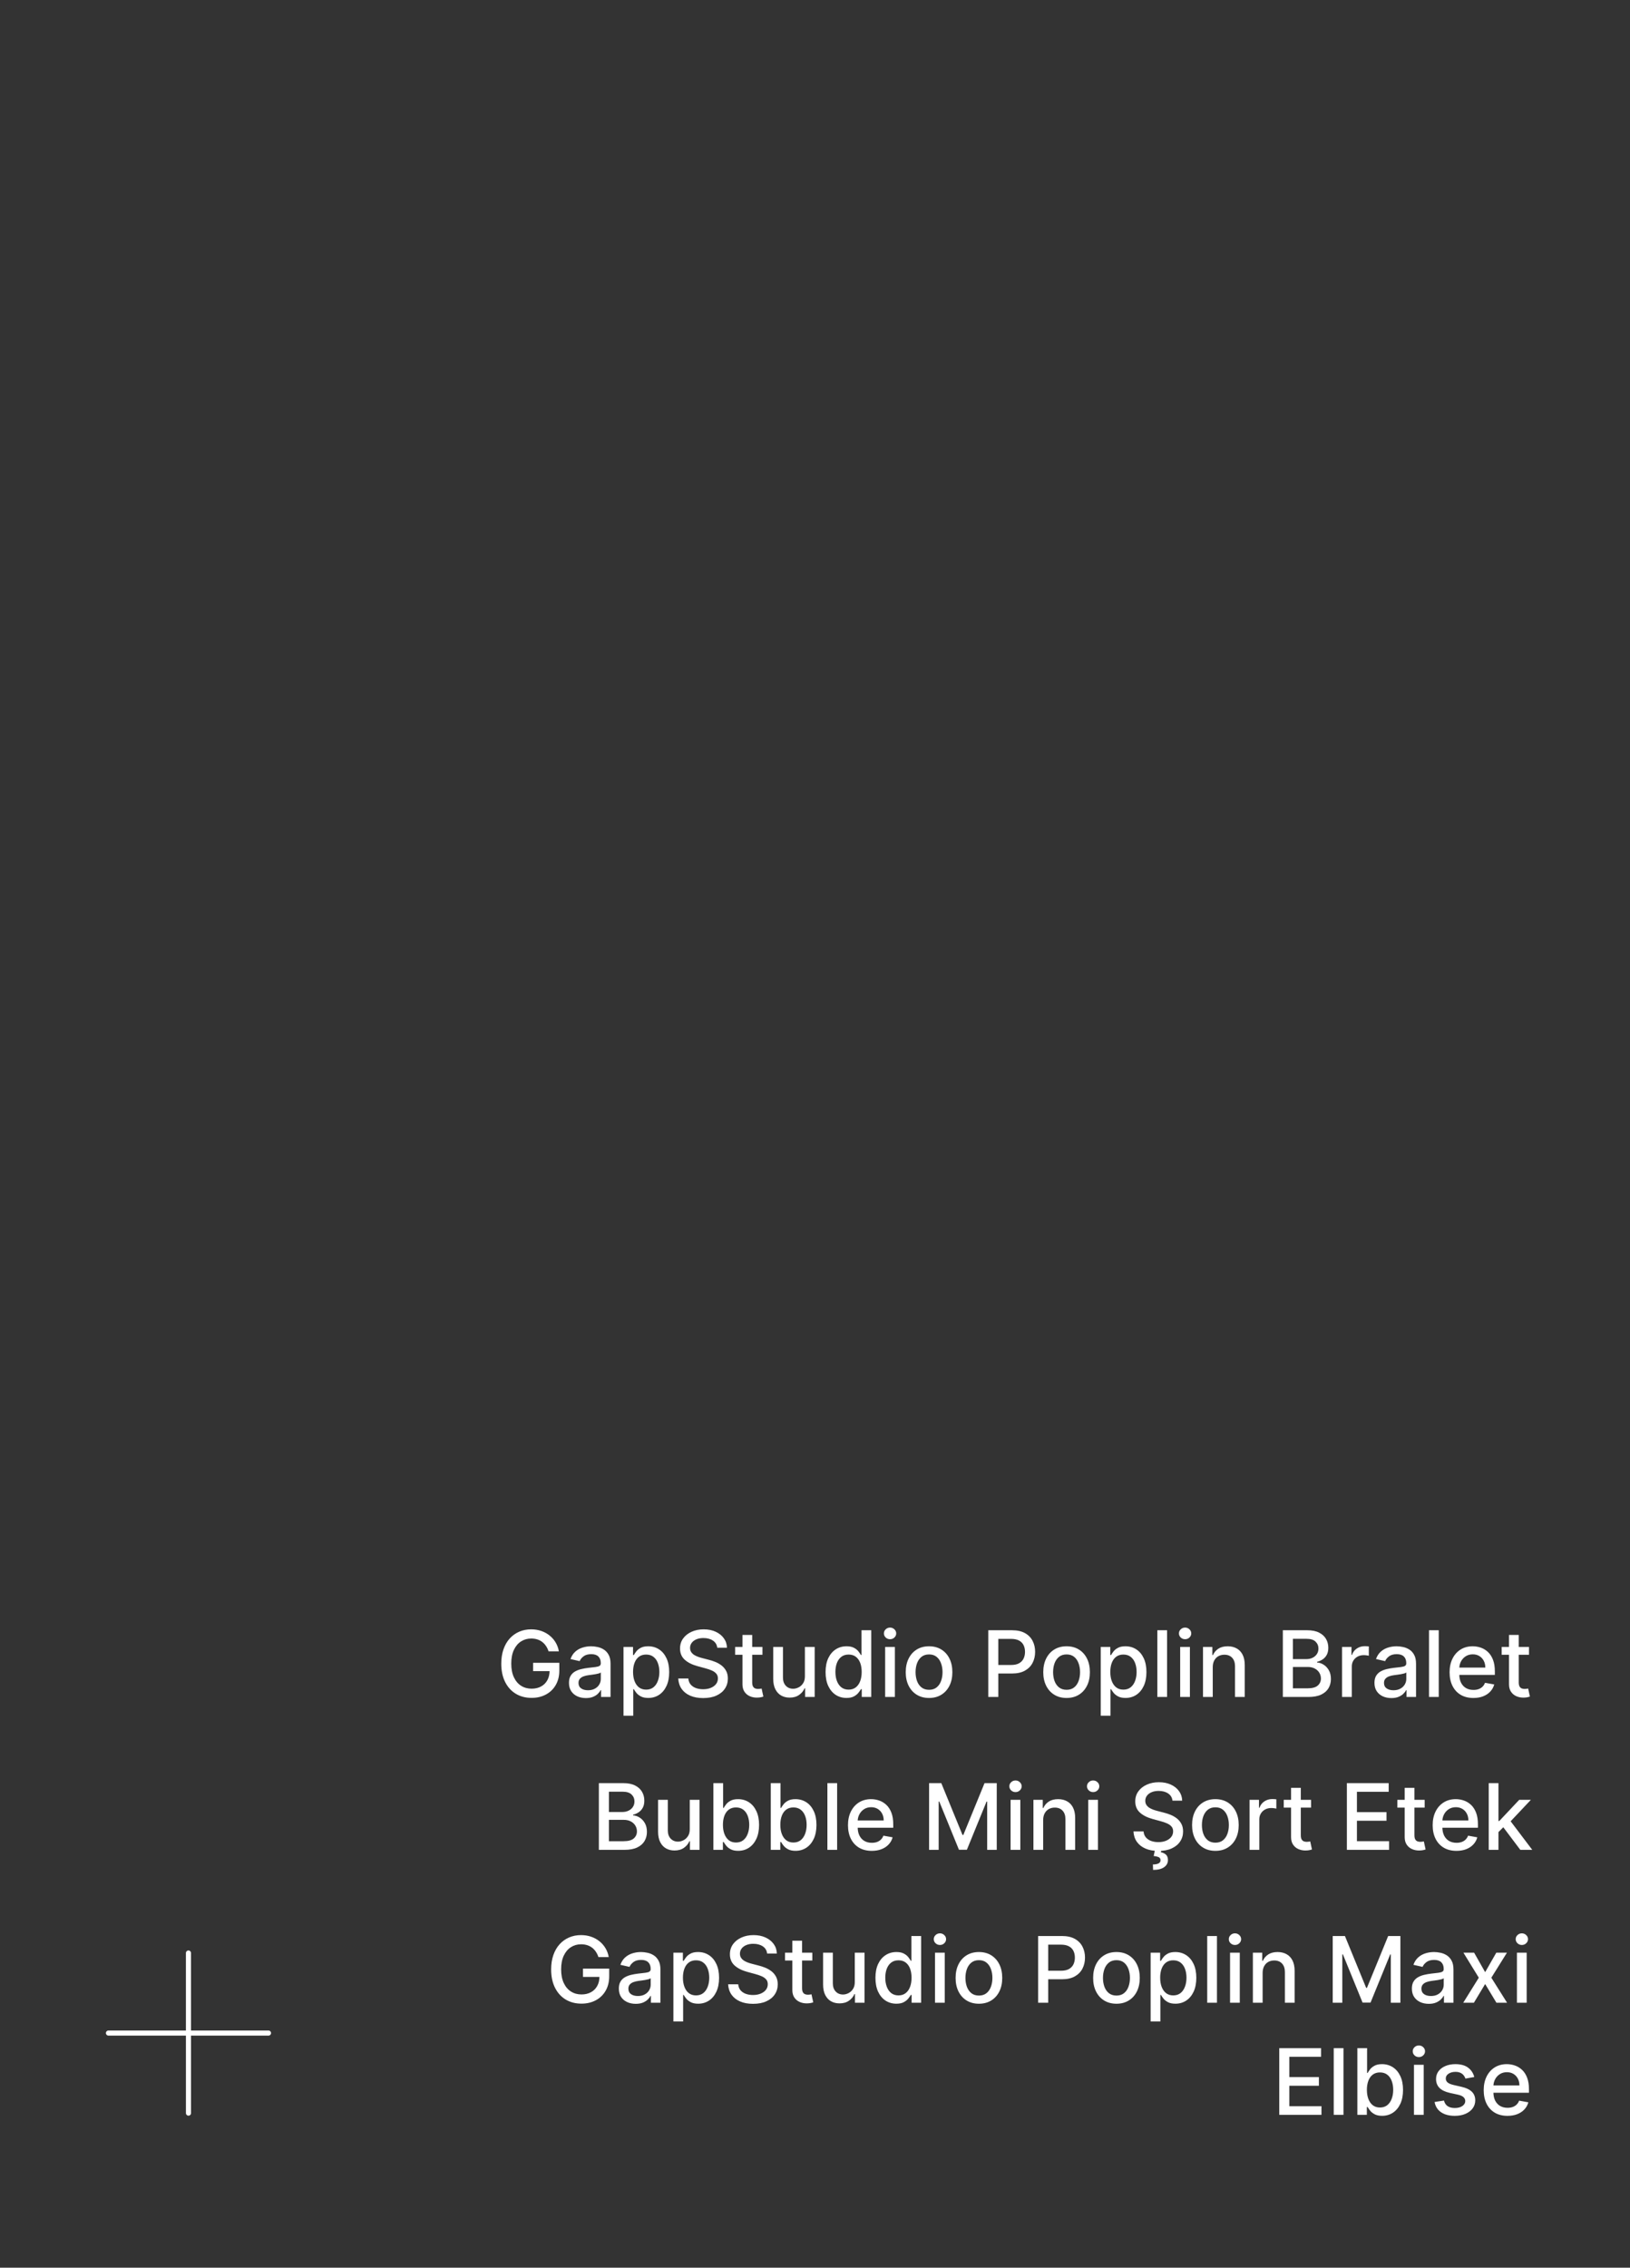 <svg width="320" height="445" viewBox="0 0 320 445" fill="none" xmlns="http://www.w3.org/2000/svg">
<rect x="0" y="0" width="320" height="445" fill="#333333" stroke="none"/>
<path d="M117.481 384.045C117.358 383.657 117.191 383.31 116.983 383.003C116.778 382.692 116.533 382.428 116.248 382.21C115.962 381.989 115.636 381.82 115.27 381.705C114.907 381.59 114.509 381.533 114.074 381.533C113.337 381.533 112.672 381.722 112.08 382.102C111.488 382.481 111.019 383.037 110.674 383.77C110.333 384.499 110.162 385.391 110.162 386.448C110.162 387.509 110.335 388.406 110.68 389.139C111.025 389.872 111.498 390.428 112.099 390.808C112.7 391.187 113.384 391.376 114.151 391.376C114.863 391.376 115.483 391.232 116.011 390.942C116.544 390.652 116.955 390.243 117.245 389.714C117.539 389.182 117.686 388.555 117.686 387.835L118.197 387.931H114.451V386.301H119.597V387.79C119.597 388.89 119.363 389.844 118.894 390.654C118.429 391.46 117.786 392.082 116.963 392.521C116.145 392.96 115.208 393.179 114.151 393.179C112.966 393.179 111.926 392.906 111.032 392.361C110.141 391.815 109.446 391.042 108.948 390.04C108.449 389.035 108.2 387.842 108.2 386.461C108.2 385.417 108.345 384.479 108.635 383.648C108.924 382.817 109.331 382.112 109.855 381.533C110.384 380.949 111.004 380.504 111.716 380.197C112.431 379.886 113.213 379.73 114.061 379.73C114.769 379.73 115.427 379.835 116.037 380.043C116.65 380.252 117.196 380.548 117.673 380.932C118.154 381.315 118.553 381.771 118.868 382.3C119.184 382.824 119.397 383.406 119.507 384.045H117.481ZM124.808 393.217C124.186 393.217 123.623 393.102 123.121 392.872C122.618 392.638 122.219 392.299 121.925 391.856C121.635 391.413 121.491 390.869 121.491 390.226C121.491 389.672 121.597 389.216 121.81 388.858C122.023 388.5 122.311 388.217 122.673 388.008C123.035 387.799 123.44 387.641 123.888 387.535C124.335 387.428 124.791 387.347 125.256 387.292C125.844 387.224 126.321 387.168 126.687 387.126C127.054 387.079 127.32 387.004 127.486 386.902C127.653 386.8 127.736 386.634 127.736 386.403V386.359C127.736 385.8 127.578 385.368 127.263 385.061C126.952 384.754 126.487 384.601 125.869 384.601C125.226 384.601 124.719 384.744 124.348 385.029C123.981 385.31 123.728 385.624 123.587 385.969L121.791 385.56C122.004 384.963 122.315 384.482 122.724 384.115C123.138 383.744 123.613 383.476 124.15 383.31C124.687 383.139 125.251 383.054 125.844 383.054C126.236 383.054 126.651 383.101 127.09 383.195C127.533 383.284 127.947 383.45 128.33 383.693C128.718 383.936 129.035 384.283 129.282 384.735C129.53 385.183 129.653 385.764 129.653 386.48V393H127.787V391.658H127.71C127.586 391.905 127.401 392.148 127.154 392.386C126.907 392.625 126.589 392.823 126.202 392.981C125.814 393.138 125.349 393.217 124.808 393.217ZM125.224 391.683C125.752 391.683 126.204 391.579 126.579 391.37C126.958 391.161 127.246 390.888 127.442 390.552C127.642 390.211 127.742 389.847 127.742 389.459V388.193C127.674 388.261 127.542 388.325 127.346 388.385C127.154 388.44 126.934 388.489 126.687 388.532C126.44 388.57 126.199 388.607 125.965 388.641C125.731 388.67 125.535 388.696 125.377 388.717C125.006 388.764 124.667 388.843 124.361 388.954C124.058 389.065 123.815 389.224 123.632 389.433C123.453 389.638 123.363 389.911 123.363 390.251C123.363 390.724 123.538 391.082 123.888 391.325C124.237 391.564 124.682 391.683 125.224 391.683ZM132.199 396.682V383.182H134.065V384.773H134.225C134.336 384.569 134.496 384.332 134.705 384.064C134.913 383.795 135.203 383.561 135.574 383.361C135.945 383.156 136.435 383.054 137.044 383.054C137.837 383.054 138.544 383.254 139.166 383.655C139.788 384.055 140.276 384.633 140.63 385.387C140.988 386.141 141.167 387.049 141.167 388.11C141.167 389.171 140.99 390.081 140.636 390.839C140.283 391.594 139.797 392.175 139.179 392.585C138.561 392.989 137.856 393.192 137.063 393.192C136.467 393.192 135.979 393.092 135.599 392.891C135.224 392.691 134.93 392.457 134.717 392.188C134.504 391.92 134.34 391.681 134.225 391.472H134.11V396.682H132.199ZM134.072 388.091C134.072 388.781 134.172 389.386 134.372 389.906C134.572 390.426 134.862 390.833 135.241 391.127C135.621 391.417 136.085 391.562 136.635 391.562C137.206 391.562 137.683 391.411 138.067 391.108C138.45 390.801 138.74 390.386 138.936 389.862C139.136 389.337 139.237 388.747 139.237 388.091C139.237 387.443 139.138 386.862 138.942 386.346C138.751 385.83 138.461 385.423 138.073 385.125C137.69 384.827 137.21 384.678 136.635 384.678C136.081 384.678 135.612 384.82 135.229 385.106C134.849 385.391 134.562 385.79 134.366 386.301C134.17 386.812 134.072 387.409 134.072 388.091ZM150.602 383.348C150.533 382.743 150.252 382.274 149.758 381.942C149.263 381.605 148.641 381.437 147.891 381.437C147.354 381.437 146.89 381.522 146.498 381.692C146.106 381.859 145.801 382.089 145.584 382.383C145.371 382.673 145.264 383.003 145.264 383.374C145.264 383.685 145.337 383.953 145.482 384.179C145.631 384.405 145.825 384.594 146.063 384.748C146.306 384.897 146.566 385.023 146.843 385.125C147.12 385.223 147.386 385.304 147.642 385.368L148.92 385.7C149.338 385.803 149.766 385.941 150.205 386.116C150.644 386.29 151.051 386.521 151.426 386.806C151.801 387.092 152.104 387.445 152.334 387.867C152.568 388.289 152.685 388.794 152.685 389.382C152.685 390.124 152.494 390.782 152.11 391.357C151.731 391.933 151.179 392.386 150.455 392.719C149.734 393.051 148.863 393.217 147.84 393.217C146.86 393.217 146.012 393.062 145.296 392.751C144.58 392.44 144.02 391.999 143.615 391.428C143.21 390.852 142.987 390.17 142.944 389.382H144.925C144.964 389.855 145.117 390.249 145.386 390.565C145.658 390.876 146.006 391.108 146.428 391.261C146.854 391.411 147.32 391.485 147.827 391.485C148.386 391.485 148.882 391.398 149.317 391.223C149.756 391.044 150.101 390.797 150.352 390.482C150.604 390.162 150.729 389.789 150.729 389.363C150.729 388.975 150.619 388.658 150.397 388.411C150.18 388.163 149.884 387.959 149.509 387.797C149.138 387.635 148.718 387.492 148.249 387.369L146.702 386.947C145.654 386.661 144.823 386.241 144.21 385.688C143.6 385.134 143.295 384.401 143.295 383.489C143.295 382.734 143.5 382.076 143.909 381.513C144.318 380.951 144.872 380.514 145.571 380.203C146.27 379.888 147.058 379.73 147.936 379.73C148.822 379.73 149.604 379.886 150.282 380.197C150.964 380.508 151.501 380.936 151.893 381.482C152.285 382.023 152.489 382.645 152.506 383.348H150.602ZM159.475 383.182V384.716H154.112V383.182H159.475ZM155.551 380.83H157.462V390.117C157.462 390.488 157.517 390.767 157.628 390.955C157.739 391.138 157.882 391.263 158.056 391.332C158.235 391.396 158.429 391.428 158.638 391.428C158.791 391.428 158.926 391.417 159.041 391.396C159.156 391.374 159.245 391.357 159.309 391.344L159.654 392.923C159.544 392.966 159.386 393.009 159.181 393.051C158.977 393.098 158.721 393.124 158.414 393.128C157.911 393.136 157.443 393.047 157.008 392.859C156.573 392.672 156.222 392.382 155.953 391.99C155.685 391.598 155.551 391.106 155.551 390.513V380.83ZM167.809 388.928V383.182H169.727V393H167.847V391.3H167.745C167.519 391.824 167.157 392.261 166.658 392.61C166.164 392.955 165.548 393.128 164.811 393.128C164.18 393.128 163.622 392.989 163.136 392.712C162.655 392.431 162.276 392.016 161.999 391.466C161.726 390.916 161.589 390.237 161.589 389.427V383.182H163.501V389.197C163.501 389.866 163.686 390.398 164.057 390.795C164.428 391.191 164.909 391.389 165.501 391.389C165.859 391.389 166.215 391.3 166.569 391.121C166.927 390.942 167.223 390.671 167.457 390.309C167.696 389.947 167.813 389.487 167.809 388.928ZM175.97 393.192C175.177 393.192 174.47 392.989 173.848 392.585C173.23 392.175 172.744 391.594 172.39 390.839C172.041 390.081 171.866 389.171 171.866 388.11C171.866 387.049 172.043 386.141 172.397 385.387C172.755 384.633 173.245 384.055 173.867 383.655C174.489 383.254 175.194 383.054 175.983 383.054C176.592 383.054 177.082 383.156 177.453 383.361C177.828 383.561 178.118 383.795 178.322 384.064C178.531 384.332 178.693 384.569 178.808 384.773H178.923V379.909H180.834V393H178.968V391.472H178.808C178.693 391.681 178.527 391.92 178.309 392.188C178.096 392.457 177.802 392.691 177.427 392.891C177.052 393.092 176.567 393.192 175.97 393.192ZM176.392 391.562C176.942 391.562 177.406 391.417 177.785 391.127C178.169 390.833 178.459 390.426 178.655 389.906C178.855 389.386 178.955 388.781 178.955 388.091C178.955 387.409 178.857 386.812 178.661 386.301C178.465 385.79 178.177 385.391 177.798 385.106C177.419 384.82 176.95 384.678 176.392 384.678C175.817 384.678 175.337 384.827 174.954 385.125C174.57 385.423 174.28 385.83 174.084 386.346C173.893 386.862 173.797 387.443 173.797 388.091C173.797 388.747 173.895 389.337 174.091 389.862C174.287 390.386 174.577 390.801 174.96 391.108C175.348 391.411 175.825 391.562 176.392 391.562ZM183.562 393V383.182H185.473V393H183.562ZM184.527 381.667C184.195 381.667 183.909 381.556 183.671 381.335C183.436 381.109 183.319 380.84 183.319 380.529C183.319 380.214 183.436 379.945 183.671 379.724C183.909 379.498 184.195 379.385 184.527 379.385C184.86 379.385 185.143 379.498 185.377 379.724C185.616 379.945 185.735 380.214 185.735 380.529C185.735 380.84 185.616 381.109 185.377 381.335C185.143 381.556 184.86 381.667 184.527 381.667ZM192.18 393.198C191.26 393.198 190.456 392.987 189.77 392.565C189.084 392.143 188.552 391.553 188.172 390.795C187.793 390.036 187.604 389.15 187.604 388.136C187.604 387.117 187.793 386.227 188.172 385.464C188.552 384.701 189.084 384.109 189.77 383.687C190.456 383.265 191.26 383.054 192.18 383.054C193.101 383.054 193.904 383.265 194.59 383.687C195.276 384.109 195.809 384.701 196.188 385.464C196.567 386.227 196.757 387.117 196.757 388.136C196.757 389.15 196.567 390.036 196.188 390.795C195.809 391.553 195.276 392.143 194.59 392.565C193.904 392.987 193.101 393.198 192.18 393.198ZM192.187 391.594C192.783 391.594 193.278 391.436 193.67 391.121C194.062 390.805 194.351 390.386 194.539 389.862C194.731 389.337 194.827 388.76 194.827 388.129C194.827 387.503 194.731 386.928 194.539 386.403C194.351 385.875 194.062 385.451 193.67 385.131C193.278 384.812 192.783 384.652 192.187 384.652C191.586 384.652 191.087 384.812 190.691 385.131C190.299 385.451 190.007 385.875 189.815 386.403C189.628 386.928 189.534 387.503 189.534 388.129C189.534 388.76 189.628 389.337 189.815 389.862C190.007 390.386 190.299 390.805 190.691 391.121C191.087 391.436 191.586 391.594 192.187 391.594ZM203.807 393V379.909H208.474C209.492 379.909 210.336 380.094 211.005 380.465C211.674 380.836 212.175 381.343 212.507 381.987C212.839 382.626 213.006 383.346 213.006 384.147C213.006 384.952 212.837 385.677 212.501 386.32C212.168 386.96 211.665 387.467 210.992 387.842C210.323 388.212 209.481 388.398 208.467 388.398H205.258V386.723H208.288C208.932 386.723 209.454 386.612 209.854 386.391C210.255 386.165 210.549 385.858 210.736 385.47C210.924 385.082 211.018 384.641 211.018 384.147C211.018 383.653 210.924 383.214 210.736 382.83C210.549 382.447 210.253 382.146 209.848 381.929C209.447 381.712 208.919 381.603 208.263 381.603H205.782V393H203.807ZM219.18 393.198C218.26 393.198 217.456 392.987 216.77 392.565C216.084 392.143 215.552 391.553 215.172 390.795C214.793 390.036 214.604 389.15 214.604 388.136C214.604 387.117 214.793 386.227 215.172 385.464C215.552 384.701 216.084 384.109 216.77 383.687C217.456 383.265 218.26 383.054 219.18 383.054C220.101 383.054 220.904 383.265 221.59 383.687C222.276 384.109 222.809 384.701 223.188 385.464C223.567 386.227 223.757 387.117 223.757 388.136C223.757 389.15 223.567 390.036 223.188 390.795C222.809 391.553 222.276 392.143 221.59 392.565C220.904 392.987 220.101 393.198 219.18 393.198ZM219.187 391.594C219.783 391.594 220.278 391.436 220.67 391.121C221.062 390.805 221.351 390.386 221.539 389.862C221.731 389.337 221.827 388.76 221.827 388.129C221.827 387.503 221.731 386.928 221.539 386.403C221.351 385.875 221.062 385.451 220.67 385.131C220.278 384.812 219.783 384.652 219.187 384.652C218.586 384.652 218.087 384.812 217.691 385.131C217.299 385.451 217.007 385.875 216.815 386.403C216.628 386.928 216.534 387.503 216.534 388.129C216.534 388.76 216.628 389.337 216.815 389.862C217.007 390.386 217.299 390.805 217.691 391.121C218.087 391.436 218.586 391.594 219.187 391.594ZM225.89 396.682V383.182H227.757V384.773H227.917C228.027 384.569 228.187 384.332 228.396 384.064C228.605 383.795 228.895 383.561 229.265 383.361C229.636 383.156 230.126 383.054 230.735 383.054C231.528 383.054 232.235 383.254 232.858 383.655C233.48 384.055 233.968 384.633 234.321 385.387C234.679 386.141 234.858 387.049 234.858 388.11C234.858 389.171 234.681 390.081 234.328 390.839C233.974 391.594 233.488 392.175 232.87 392.585C232.252 392.989 231.547 393.192 230.755 393.192C230.158 393.192 229.67 393.092 229.291 392.891C228.916 392.691 228.622 392.457 228.409 392.188C228.196 391.92 228.032 391.681 227.917 391.472H227.801V396.682H225.89ZM227.763 388.091C227.763 388.781 227.863 389.386 228.064 389.906C228.264 390.426 228.554 390.833 228.933 391.127C229.312 391.417 229.777 391.562 230.326 391.562C230.897 391.562 231.375 391.411 231.758 391.108C232.142 390.801 232.431 390.386 232.627 389.862C232.828 389.337 232.928 388.747 232.928 388.091C232.928 387.443 232.83 386.862 232.634 386.346C232.442 385.83 232.152 385.423 231.765 385.125C231.381 384.827 230.902 384.678 230.326 384.678C229.772 384.678 229.304 384.82 228.92 385.106C228.541 385.391 228.253 385.79 228.057 386.301C227.861 386.812 227.763 387.409 227.763 388.091ZM238.911 379.909V393H237V379.909H238.911ZM241.482 393V383.182H243.393V393H241.482ZM242.447 381.667C242.115 381.667 241.829 381.556 241.591 381.335C241.356 381.109 241.239 380.84 241.239 380.529C241.239 380.214 241.356 379.945 241.591 379.724C241.829 379.498 242.115 379.385 242.447 379.385C242.78 379.385 243.063 379.498 243.297 379.724C243.536 379.945 243.655 380.214 243.655 380.529C243.655 380.84 243.536 381.109 243.297 381.335C243.063 381.556 242.78 381.667 242.447 381.667ZM247.876 387.17V393H245.964V383.182H247.799V384.78H247.92C248.146 384.26 248.5 383.842 248.982 383.527C249.467 383.212 250.079 383.054 250.816 383.054C251.485 383.054 252.071 383.195 252.574 383.476C253.077 383.753 253.467 384.166 253.744 384.716C254.021 385.266 254.159 385.945 254.159 386.755V393H252.248V386.985C252.248 386.273 252.063 385.717 251.692 385.317C251.321 384.912 250.812 384.71 250.164 384.71C249.721 384.71 249.327 384.805 248.982 384.997C248.641 385.189 248.37 385.47 248.17 385.841C247.974 386.207 247.876 386.651 247.876 387.17ZM261.639 379.909H264.036L268.204 390.085H268.357L272.525 379.909H274.922V393H273.043V383.527H272.921L269.061 392.981H267.501L263.64 383.521H263.519V393H261.639V379.909ZM280.498 393.217C279.875 393.217 279.313 393.102 278.81 392.872C278.307 392.638 277.909 392.299 277.615 391.856C277.325 391.413 277.18 390.869 277.18 390.226C277.18 389.672 277.287 389.216 277.5 388.858C277.713 388.5 278 388.217 278.363 388.008C278.725 387.799 279.13 387.641 279.577 387.535C280.025 387.428 280.48 387.347 280.945 387.292C281.533 387.224 282.01 387.168 282.377 387.126C282.743 387.079 283.01 387.004 283.176 386.902C283.342 386.8 283.425 386.634 283.425 386.403V386.359C283.425 385.8 283.267 385.368 282.952 385.061C282.641 384.754 282.176 384.601 281.559 384.601C280.915 384.601 280.408 384.744 280.037 385.029C279.671 385.31 279.417 385.624 279.277 385.969L277.48 385.56C277.694 384.963 278.005 384.482 278.414 384.115C278.827 383.744 279.302 383.476 279.839 383.31C280.376 383.139 280.941 383.054 281.533 383.054C281.925 383.054 282.341 383.101 282.779 383.195C283.223 383.284 283.636 383.45 284.02 383.693C284.407 383.936 284.725 384.283 284.972 384.735C285.219 385.183 285.343 385.764 285.343 386.48V393H283.476V391.658H283.4C283.276 391.905 283.091 392.148 282.843 392.386C282.596 392.625 282.279 392.823 281.891 392.981C281.503 393.138 281.039 393.217 280.498 393.217ZM280.913 391.683C281.441 391.683 281.893 391.579 282.268 391.37C282.647 391.161 282.935 390.888 283.131 390.552C283.331 390.211 283.431 389.847 283.431 389.459V388.193C283.363 388.261 283.231 388.325 283.035 388.385C282.843 388.44 282.624 388.489 282.377 388.532C282.13 388.57 281.889 388.607 281.654 388.641C281.42 388.67 281.224 388.696 281.066 388.717C280.696 388.764 280.357 388.843 280.05 388.954C279.748 389.065 279.505 389.224 279.321 389.433C279.142 389.638 279.053 389.911 279.053 390.251C279.053 390.724 279.228 391.082 279.577 391.325C279.926 391.564 280.372 391.683 280.913 391.683ZM289.397 383.182L291.564 387.004L293.75 383.182H295.84L292.778 388.091L295.866 393H293.775L291.564 389.331L289.358 393H287.262L290.317 388.091L287.3 383.182H289.397ZM297.802 393V383.182H299.714V393H297.802ZM298.768 381.667C298.435 381.667 298.15 381.556 297.911 381.335C297.677 381.109 297.559 380.84 297.559 380.529C297.559 380.214 297.677 379.945 297.911 379.724C298.15 379.498 298.435 379.385 298.768 379.385C299.1 379.385 299.383 379.498 299.618 379.724C299.856 379.945 299.976 380.214 299.976 380.529C299.976 380.84 299.856 381.109 299.618 381.335C299.383 381.556 299.1 381.667 298.768 381.667ZM251.145 415V401.909H259.353V403.609H253.12V407.598H258.924V409.292H253.12V413.3H259.429V415H251.145ZM263.749 401.909V415H261.838V401.909H263.749ZM266.473 415V401.909H268.385V406.773H268.5C268.61 406.569 268.77 406.332 268.979 406.064C269.188 405.795 269.478 405.561 269.848 405.361C270.219 405.156 270.709 405.054 271.319 405.054C272.111 405.054 272.819 405.254 273.441 405.655C274.063 406.055 274.551 406.633 274.904 407.387C275.262 408.141 275.441 409.049 275.441 410.11C275.441 411.171 275.265 412.081 274.911 412.839C274.557 413.594 274.071 414.175 273.453 414.585C272.836 414.989 272.13 415.192 271.338 415.192C270.741 415.192 270.253 415.092 269.874 414.891C269.499 414.691 269.205 414.457 268.992 414.188C268.779 413.92 268.615 413.681 268.5 413.472H268.34V415H266.473ZM268.346 410.091C268.346 410.781 268.446 411.386 268.647 411.906C268.847 412.426 269.137 412.833 269.516 413.127C269.895 413.417 270.36 413.562 270.909 413.562C271.48 413.562 271.958 413.411 272.341 413.108C272.725 412.801 273.015 412.386 273.211 411.862C273.411 411.337 273.511 410.747 273.511 410.091C273.511 409.443 273.413 408.862 273.217 408.346C273.025 407.83 272.735 407.423 272.348 407.125C271.964 406.827 271.485 406.678 270.909 406.678C270.355 406.678 269.887 406.82 269.503 407.106C269.124 407.391 268.836 407.79 268.64 408.301C268.444 408.812 268.346 409.409 268.346 410.091ZM277.588 415V405.182H279.499V415H277.588ZM278.553 403.667C278.22 403.667 277.935 403.556 277.696 403.335C277.462 403.109 277.345 402.84 277.345 402.529C277.345 402.214 277.462 401.945 277.696 401.724C277.935 401.498 278.22 401.385 278.553 401.385C278.885 401.385 279.169 401.498 279.403 401.724C279.642 401.945 279.761 402.214 279.761 402.529C279.761 402.84 279.642 403.109 279.403 403.335C279.169 403.556 278.885 403.667 278.553 403.667ZM289.427 407.579L287.695 407.886C287.623 407.664 287.507 407.453 287.35 407.253C287.196 407.053 286.988 406.888 286.723 406.761C286.459 406.633 286.129 406.569 285.733 406.569C285.191 406.569 284.74 406.69 284.377 406.933C284.015 407.172 283.834 407.481 283.834 407.86C283.834 408.188 283.956 408.452 284.199 408.653C284.441 408.853 284.833 409.017 285.375 409.145L286.934 409.503C287.838 409.712 288.511 410.033 288.954 410.468C289.397 410.903 289.619 411.467 289.619 412.162C289.619 412.75 289.449 413.274 289.108 413.734C288.771 414.19 288.3 414.548 287.695 414.808C287.094 415.068 286.397 415.198 285.605 415.198C284.505 415.198 283.608 414.964 282.914 414.495C282.219 414.022 281.793 413.351 281.635 412.482L283.483 412.2C283.598 412.682 283.834 413.046 284.192 413.293C284.55 413.536 285.017 413.658 285.592 413.658C286.218 413.658 286.719 413.528 287.094 413.268C287.469 413.004 287.657 412.682 287.657 412.303C287.657 411.996 287.542 411.738 287.311 411.529C287.086 411.32 286.738 411.163 286.27 411.056L284.608 410.692C283.691 410.483 283.014 410.151 282.575 409.695C282.14 409.239 281.923 408.661 281.923 407.962C281.923 407.383 282.085 406.876 282.409 406.441C282.733 406.006 283.18 405.668 283.751 405.425C284.322 405.178 284.976 405.054 285.713 405.054C286.775 405.054 287.61 405.284 288.219 405.744C288.828 406.2 289.231 406.812 289.427 407.579ZM295.952 415.198C294.985 415.198 294.151 414.991 293.453 414.578C292.758 414.161 292.221 413.575 291.842 412.82C291.467 412.062 291.279 411.173 291.279 410.155C291.279 409.149 291.467 408.263 291.842 407.496C292.221 406.729 292.749 406.13 293.427 405.7C294.109 405.269 294.906 405.054 295.818 405.054C296.372 405.054 296.909 405.146 297.428 405.329C297.948 405.512 298.415 405.8 298.828 406.192C299.242 406.584 299.568 407.093 299.806 407.719C300.045 408.342 300.164 409.098 300.164 409.989V410.666H292.36V409.234H298.291C298.291 408.732 298.189 408.286 297.985 407.898C297.78 407.506 297.492 407.197 297.122 406.972C296.755 406.746 296.325 406.633 295.83 406.633C295.294 406.633 294.825 406.765 294.424 407.029C294.028 407.289 293.721 407.63 293.504 408.052C293.291 408.469 293.184 408.923 293.184 409.413V410.532C293.184 411.188 293.299 411.746 293.529 412.207C293.764 412.667 294.09 413.018 294.507 413.261C294.925 413.5 295.413 413.619 295.971 413.619C296.333 413.619 296.664 413.568 296.962 413.466C297.26 413.359 297.518 413.202 297.735 412.993C297.953 412.784 298.119 412.526 298.234 412.219L300.043 412.545C299.898 413.078 299.638 413.545 299.263 413.945C298.892 414.342 298.426 414.651 297.863 414.872C297.305 415.089 296.668 415.198 295.952 415.198Z" fill="white"/>
<path d="M117.569 363V349.909H122.363C123.292 349.909 124.061 350.062 124.671 350.369C125.28 350.672 125.736 351.083 126.039 351.603C126.341 352.119 126.492 352.7 126.492 353.348C126.492 353.893 126.392 354.354 126.192 354.729C125.992 355.099 125.723 355.398 125.387 355.624C125.054 355.845 124.688 356.007 124.287 356.109V356.237C124.722 356.259 125.146 356.399 125.559 356.659C125.977 356.915 126.322 357.279 126.595 357.752C126.867 358.225 127.004 358.8 127.004 359.478C127.004 360.147 126.846 360.748 126.531 361.281C126.22 361.809 125.738 362.229 125.086 362.54C124.434 362.847 123.601 363 122.587 363H117.569ZM119.544 361.306H122.395C123.341 361.306 124.019 361.123 124.428 360.756C124.837 360.39 125.041 359.932 125.041 359.382C125.041 358.969 124.937 358.589 124.728 358.244C124.519 357.899 124.221 357.624 123.833 357.42C123.45 357.215 122.994 357.113 122.465 357.113H119.544V361.306ZM119.544 355.572H122.191C122.634 355.572 123.032 355.487 123.386 355.317C123.744 355.146 124.027 354.908 124.236 354.601C124.449 354.29 124.556 353.923 124.556 353.501C124.556 352.96 124.366 352.506 123.987 352.14C123.607 351.773 123.026 351.59 122.242 351.59H119.544V355.572ZM135.412 358.928V353.182H137.33V363H135.451V361.3H135.349C135.123 361.824 134.76 362.261 134.262 362.61C133.768 362.955 133.152 363.128 132.415 363.128C131.784 363.128 131.226 362.989 130.74 362.712C130.258 362.431 129.879 362.016 129.602 361.466C129.329 360.916 129.193 360.237 129.193 359.427V353.182H131.104V359.197C131.104 359.866 131.29 360.398 131.66 360.795C132.031 361.191 132.513 361.389 133.105 361.389C133.463 361.389 133.819 361.3 134.172 361.121C134.53 360.942 134.827 360.671 135.061 360.309C135.3 359.947 135.417 359.487 135.412 358.928ZM140.051 363V349.909H141.963V354.773H142.078C142.189 354.569 142.348 354.332 142.557 354.064C142.766 353.795 143.056 353.561 143.426 353.361C143.797 353.156 144.287 353.054 144.897 353.054C145.689 353.054 146.397 353.254 147.019 353.655C147.641 354.055 148.129 354.633 148.483 355.387C148.841 356.141 149.02 357.049 149.02 358.11C149.02 359.171 148.843 360.081 148.489 360.839C148.135 361.594 147.65 362.175 147.032 362.585C146.414 362.989 145.708 363.192 144.916 363.192C144.319 363.192 143.831 363.092 143.452 362.891C143.077 362.691 142.783 362.457 142.57 362.188C142.357 361.92 142.193 361.681 142.078 361.472H141.918V363H140.051ZM141.924 358.091C141.924 358.781 142.025 359.386 142.225 359.906C142.425 360.426 142.715 360.833 143.094 361.127C143.473 361.417 143.938 361.562 144.488 361.562C145.059 361.562 145.536 361.411 145.919 361.108C146.303 360.801 146.593 360.386 146.789 359.862C146.989 359.337 147.089 358.747 147.089 358.091C147.089 357.443 146.991 356.862 146.795 356.346C146.603 355.83 146.314 355.423 145.926 355.125C145.542 354.827 145.063 354.678 144.488 354.678C143.934 354.678 143.465 354.82 143.081 355.106C142.702 355.391 142.414 355.79 142.218 356.301C142.022 356.812 141.924 357.409 141.924 358.091ZM151.319 363V349.909H153.23V354.773H153.345C153.456 354.569 153.616 354.332 153.825 354.064C154.034 353.795 154.323 353.561 154.694 353.361C155.065 353.156 155.555 353.054 156.164 353.054C156.957 353.054 157.664 353.254 158.286 353.655C158.909 354.055 159.396 354.633 159.75 355.387C160.108 356.141 160.287 357.049 160.287 358.11C160.287 359.171 160.11 360.081 159.757 360.839C159.403 361.594 158.917 362.175 158.299 362.585C157.681 362.989 156.976 363.192 156.183 363.192C155.587 363.192 155.099 363.092 154.72 362.891C154.345 362.691 154.051 362.457 153.838 362.188C153.624 361.92 153.46 361.681 153.345 361.472H153.186V363H151.319ZM153.192 358.091C153.192 358.781 153.292 359.386 153.492 359.906C153.693 360.426 153.982 360.833 154.362 361.127C154.741 361.417 155.205 361.562 155.755 361.562C156.326 361.562 156.803 361.411 157.187 361.108C157.57 360.801 157.86 360.386 158.056 359.862C158.257 359.337 158.357 358.747 158.357 358.091C158.357 357.443 158.259 356.862 158.063 356.346C157.871 355.83 157.581 355.423 157.193 355.125C156.81 354.827 156.33 354.678 155.755 354.678C155.201 354.678 154.732 354.82 154.349 355.106C153.97 355.391 153.682 355.79 153.486 356.301C153.29 356.812 153.192 357.409 153.192 358.091ZM164.344 349.909V363H162.433V349.909H164.344ZM171.147 363.198C170.18 363.198 169.347 362.991 168.648 362.578C167.953 362.161 167.416 361.575 167.037 360.82C166.662 360.062 166.475 359.173 166.475 358.155C166.475 357.149 166.662 356.263 167.037 355.496C167.416 354.729 167.945 354.13 168.622 353.7C169.304 353.269 170.101 353.054 171.013 353.054C171.567 353.054 172.104 353.146 172.624 353.329C173.144 353.512 173.61 353.8 174.024 354.192C174.437 354.584 174.763 355.093 175.002 355.719C175.24 356.342 175.36 357.098 175.36 357.989V358.666H167.555V357.234H173.487C173.487 356.732 173.384 356.286 173.18 355.898C172.975 355.506 172.688 355.197 172.317 354.972C171.95 354.746 171.52 354.633 171.026 354.633C170.489 354.633 170.02 354.765 169.619 355.029C169.223 355.289 168.916 355.63 168.699 356.052C168.486 356.469 168.379 356.923 168.379 357.413V358.532C168.379 359.188 168.494 359.746 168.725 360.207C168.959 360.667 169.285 361.018 169.703 361.261C170.12 361.5 170.608 361.619 171.166 361.619C171.529 361.619 171.859 361.568 172.157 361.466C172.455 361.359 172.713 361.202 172.931 360.993C173.148 360.784 173.314 360.526 173.429 360.219L175.238 360.545C175.093 361.078 174.833 361.545 174.458 361.945C174.088 362.342 173.621 362.651 173.058 362.872C172.5 363.089 171.863 363.198 171.147 363.198ZM182.397 349.909H184.794L188.962 360.085H189.115L193.283 349.909H195.68V363H193.801V353.527H193.679L189.818 362.981H188.259L184.398 353.521H184.276V363H182.397V349.909ZM198.398 363V353.182H200.309V363H198.398ZM199.363 351.667C199.031 351.667 198.745 351.556 198.507 351.335C198.272 351.109 198.155 350.84 198.155 350.529C198.155 350.214 198.272 349.945 198.507 349.724C198.745 349.498 199.031 349.385 199.363 349.385C199.696 349.385 199.979 349.498 200.213 349.724C200.452 349.945 200.571 350.214 200.571 350.529C200.571 350.84 200.452 351.109 200.213 351.335C199.979 351.556 199.696 351.667 199.363 351.667ZM204.792 357.17V363H202.881V353.182H204.715V354.78H204.836C205.062 354.26 205.416 353.842 205.898 353.527C206.383 353.212 206.995 353.054 207.732 353.054C208.401 353.054 208.987 353.195 209.49 353.476C209.993 353.753 210.383 354.166 210.66 354.716C210.937 355.266 211.075 355.945 211.075 356.755V363H209.164V356.985C209.164 356.273 208.979 355.717 208.608 355.317C208.237 354.912 207.728 354.71 207.08 354.71C206.637 354.71 206.243 354.805 205.898 354.997C205.557 355.189 205.286 355.47 205.086 355.841C204.89 356.207 204.792 356.651 204.792 357.17ZM213.638 363V353.182H215.55V363H213.638ZM214.604 351.667C214.271 351.667 213.986 351.556 213.747 351.335C213.513 351.109 213.395 350.84 213.395 350.529C213.395 350.214 213.513 349.945 213.747 349.724C213.986 349.498 214.271 349.385 214.604 349.385C214.936 349.385 215.219 349.498 215.454 349.724C215.692 349.945 215.812 350.214 215.812 350.529C215.812 350.84 215.692 351.109 215.454 351.335C215.219 351.556 214.936 351.667 214.604 351.667ZM230.178 353.348C230.11 352.743 229.828 352.274 229.334 351.942C228.84 351.605 228.218 351.437 227.468 351.437C226.931 351.437 226.466 351.522 226.074 351.692C225.682 351.859 225.377 352.089 225.16 352.383C224.947 352.673 224.84 353.003 224.84 353.374C224.84 353.685 224.913 353.953 225.058 354.179C225.207 354.405 225.401 354.594 225.639 354.748C225.882 354.897 226.142 355.023 226.419 355.125C226.696 355.223 226.963 355.304 227.218 355.368L228.497 355.7C228.914 355.803 229.343 355.941 229.781 356.116C230.22 356.29 230.627 356.521 231.002 356.806C231.377 357.092 231.68 357.445 231.91 357.867C232.144 358.289 232.262 358.794 232.262 359.382C232.262 360.124 232.07 360.782 231.686 361.357C231.307 361.933 230.755 362.386 230.031 362.719C229.311 363.051 228.439 363.217 227.416 363.217C226.436 363.217 225.588 363.062 224.872 362.751C224.156 362.44 223.596 361.999 223.191 361.428C222.786 360.852 222.563 360.17 222.52 359.382H224.502C224.54 359.855 224.693 360.249 224.962 360.565C225.235 360.876 225.582 361.108 226.004 361.261C226.43 361.411 226.896 361.485 227.404 361.485C227.962 361.485 228.458 361.398 228.893 361.223C229.332 361.044 229.677 360.797 229.928 360.482C230.18 360.162 230.306 359.789 230.306 359.363C230.306 358.975 230.195 358.658 229.973 358.411C229.756 358.163 229.46 357.959 229.085 357.797C228.714 357.635 228.294 357.492 227.825 357.369L226.279 356.947C225.23 356.661 224.399 356.241 223.786 355.688C223.176 355.134 222.872 354.401 222.872 353.489C222.872 352.734 223.076 352.076 223.485 351.513C223.894 350.951 224.448 350.514 225.147 350.203C225.846 349.888 226.634 349.73 227.512 349.73C228.399 349.73 229.181 349.886 229.858 350.197C230.54 350.508 231.077 350.936 231.469 351.482C231.861 352.023 232.066 352.645 232.083 353.348H230.178ZM226.752 362.949H228.004L227.902 363.473C228.273 363.533 228.597 363.682 228.874 363.92C229.151 364.159 229.289 364.519 229.289 365.001C229.294 365.576 229.044 366.043 228.541 366.401C228.043 366.759 227.32 366.938 226.374 366.938L226.336 365.87C226.779 365.87 227.137 365.806 227.41 365.678C227.687 365.55 227.828 365.344 227.832 365.058C227.836 364.773 227.73 364.572 227.512 364.457C227.299 364.342 226.958 364.261 226.49 364.214L226.752 362.949ZM238.604 363.198C237.684 363.198 236.88 362.987 236.194 362.565C235.508 362.143 234.975 361.553 234.596 360.795C234.217 360.036 234.027 359.15 234.027 358.136C234.027 357.117 234.217 356.227 234.596 355.464C234.975 354.701 235.508 354.109 236.194 353.687C236.88 353.265 237.684 353.054 238.604 353.054C239.525 353.054 240.328 353.265 241.014 353.687C241.7 354.109 242.233 354.701 242.612 355.464C242.991 356.227 243.181 357.117 243.181 358.136C243.181 359.15 242.991 360.036 242.612 360.795C242.233 361.553 241.7 362.143 241.014 362.565C240.328 362.987 239.525 363.198 238.604 363.198ZM238.61 361.594C239.207 361.594 239.701 361.436 240.093 361.121C240.485 360.805 240.775 360.386 240.963 359.862C241.154 359.337 241.25 358.76 241.25 358.129C241.25 357.503 241.154 356.928 240.963 356.403C240.775 355.875 240.485 355.451 240.093 355.131C239.701 354.812 239.207 354.652 238.61 354.652C238.01 354.652 237.511 354.812 237.115 355.131C236.723 355.451 236.431 355.875 236.239 356.403C236.051 356.928 235.958 357.503 235.958 358.129C235.958 358.76 236.051 359.337 236.239 359.862C236.431 360.386 236.723 360.805 237.115 361.121C237.511 361.436 238.01 361.594 238.61 361.594ZM245.314 363V353.182H247.161V354.741H247.264C247.443 354.213 247.758 353.798 248.21 353.495C248.666 353.188 249.181 353.035 249.757 353.035C249.876 353.035 250.017 353.039 250.178 353.048C250.345 353.056 250.475 353.067 250.568 353.08V354.908C250.492 354.886 250.355 354.863 250.159 354.837C249.963 354.808 249.767 354.793 249.571 354.793C249.119 354.793 248.717 354.888 248.363 355.08C248.014 355.268 247.737 355.53 247.532 355.866C247.328 356.199 247.225 356.578 247.225 357.004V363H245.314ZM257.385 353.182V354.716H252.023V353.182H257.385ZM253.461 350.83H255.372V360.117C255.372 360.488 255.427 360.767 255.538 360.955C255.649 361.138 255.792 361.263 255.966 361.332C256.145 361.396 256.339 361.428 256.548 361.428C256.702 361.428 256.836 361.417 256.951 361.396C257.066 361.374 257.155 361.357 257.219 361.344L257.564 362.923C257.454 362.966 257.296 363.009 257.091 363.051C256.887 363.098 256.631 363.124 256.324 363.128C255.822 363.136 255.353 363.047 254.918 362.859C254.483 362.672 254.132 362.382 253.863 361.99C253.595 361.598 253.461 361.106 253.461 360.513V350.83ZM264.417 363V349.909H272.624V351.609H266.392V355.598H272.196V357.292H266.392V361.3H272.701V363H264.417ZM279.692 353.182V354.716H274.329V353.182H279.692ZM275.767 350.83H277.679V360.117C277.679 360.488 277.734 360.767 277.845 360.955C277.956 361.138 278.098 361.263 278.273 361.332C278.452 361.396 278.646 361.428 278.855 361.428C279.008 361.428 279.142 361.417 279.257 361.396C279.373 361.374 279.462 361.357 279.526 361.344L279.871 362.923C279.76 362.966 279.603 363.009 279.398 363.051C279.194 363.098 278.938 363.124 278.631 363.128C278.128 363.136 277.659 363.047 277.225 362.859C276.79 362.672 276.439 362.382 276.17 361.99C275.902 361.598 275.767 361.106 275.767 360.513V350.83ZM285.932 363.198C284.965 363.198 284.132 362.991 283.433 362.578C282.738 362.161 282.202 361.575 281.822 360.82C281.447 360.062 281.26 359.173 281.26 358.155C281.26 357.149 281.447 356.263 281.822 355.496C282.202 354.729 282.73 354.13 283.407 353.7C284.089 353.269 284.886 353.054 285.798 353.054C286.352 353.054 286.889 353.146 287.409 353.329C287.929 353.512 288.395 353.8 288.809 354.192C289.222 354.584 289.548 355.093 289.787 355.719C290.025 356.342 290.145 357.098 290.145 357.989V358.666H282.34V357.234H288.272C288.272 356.732 288.17 356.286 287.965 355.898C287.76 355.506 287.473 355.197 287.102 354.972C286.736 354.746 286.305 354.633 285.811 354.633C285.274 354.633 284.805 354.765 284.405 355.029C284.008 355.289 283.702 355.63 283.484 356.052C283.271 356.469 283.165 356.923 283.165 357.413V358.532C283.165 359.188 283.28 359.746 283.51 360.207C283.744 360.667 284.07 361.018 284.488 361.261C284.905 361.5 285.393 361.619 285.952 361.619C286.314 361.619 286.644 361.568 286.942 361.466C287.241 361.359 287.498 361.202 287.716 360.993C287.933 360.784 288.099 360.526 288.214 360.219L290.023 360.545C289.878 361.078 289.618 361.545 289.243 361.945C288.873 362.342 288.406 362.651 287.844 362.872C287.285 363.089 286.648 363.198 285.932 363.198ZM294.023 359.67L294.01 357.337H294.343L298.255 353.182H300.543L296.081 357.912H295.781L294.023 359.67ZM292.265 363V349.909H294.176V363H292.265ZM298.466 363L294.95 358.334L296.267 356.998L300.811 363H298.466Z" fill="white"/>
<path d="M107.69 324.045C107.567 323.657 107.4 323.31 107.192 323.003C106.987 322.692 106.742 322.428 106.456 322.21C106.171 321.989 105.845 321.82 105.479 321.705C105.116 321.59 104.718 321.533 104.283 321.533C103.546 321.533 102.881 321.722 102.289 322.102C101.697 322.481 101.228 323.037 100.883 323.77C100.542 324.499 100.371 325.391 100.371 326.448C100.371 327.509 100.544 328.406 100.889 329.139C101.234 329.872 101.707 330.428 102.308 330.808C102.909 331.187 103.593 331.376 104.36 331.376C105.072 331.376 105.692 331.232 106.22 330.942C106.753 330.652 107.164 330.243 107.454 329.714C107.748 329.182 107.895 328.555 107.895 327.835L108.406 327.931H104.66V326.301H109.806V327.79C109.806 328.89 109.572 329.844 109.103 330.654C108.638 331.46 107.995 332.082 107.172 332.521C106.354 332.96 105.417 333.179 104.36 333.179C103.175 333.179 102.135 332.906 101.241 332.361C100.35 331.815 99.655 331.042 99.157 330.04C98.658 329.035 98.409 327.842 98.409 326.461C98.409 325.417 98.554 324.479 98.844 323.648C99.133 322.817 99.54 322.112 100.064 321.533C100.593 320.949 101.213 320.504 101.925 320.197C102.64 319.886 103.422 319.73 104.27 319.73C104.978 319.73 105.636 319.835 106.246 320.043C106.859 320.252 107.405 320.548 107.882 320.932C108.363 321.315 108.762 321.771 109.077 322.3C109.393 322.824 109.606 323.406 109.716 324.045H107.69ZM115.017 333.217C114.395 333.217 113.832 333.102 113.33 332.872C112.827 332.638 112.428 332.299 112.134 331.856C111.844 331.413 111.7 330.869 111.7 330.226C111.7 329.672 111.806 329.216 112.019 328.858C112.232 328.5 112.52 328.217 112.882 328.008C113.244 327.799 113.649 327.641 114.097 327.535C114.544 327.428 115 327.347 115.464 327.292C116.053 327.224 116.53 327.168 116.896 327.126C117.263 327.079 117.529 327.004 117.695 326.902C117.862 326.8 117.945 326.634 117.945 326.403V326.359C117.945 325.8 117.787 325.368 117.472 325.061C117.161 324.754 116.696 324.601 116.078 324.601C115.435 324.601 114.928 324.744 114.557 325.029C114.19 325.31 113.937 325.624 113.796 325.969L112 325.56C112.213 324.963 112.524 324.482 112.933 324.115C113.347 323.744 113.822 323.476 114.359 323.31C114.896 323.139 115.46 323.054 116.053 323.054C116.445 323.054 116.86 323.101 117.299 323.195C117.742 323.284 118.156 323.45 118.539 323.693C118.927 323.936 119.244 324.283 119.491 324.735C119.739 325.183 119.862 325.764 119.862 326.48V333H117.996V331.658H117.919C117.795 331.905 117.61 332.148 117.363 332.386C117.116 332.625 116.798 332.823 116.411 332.981C116.023 333.138 115.558 333.217 115.017 333.217ZM115.433 331.683C115.961 331.683 116.413 331.579 116.788 331.37C117.167 331.161 117.455 330.888 117.651 330.552C117.851 330.211 117.951 329.847 117.951 329.459V328.193C117.883 328.261 117.751 328.325 117.555 328.385C117.363 328.44 117.143 328.489 116.896 328.532C116.649 328.57 116.408 328.607 116.174 328.641C115.94 328.67 115.744 328.696 115.586 328.717C115.215 328.764 114.876 328.843 114.57 328.954C114.267 329.065 114.024 329.224 113.841 329.433C113.662 329.638 113.572 329.911 113.572 330.251C113.572 330.724 113.747 331.082 114.097 331.325C114.446 331.564 114.891 331.683 115.433 331.683ZM122.408 336.682V323.182H124.274V324.773H124.434C124.545 324.569 124.705 324.332 124.914 324.064C125.122 323.795 125.412 323.561 125.783 323.361C126.154 323.156 126.644 323.054 127.253 323.054C128.046 323.054 128.753 323.254 129.375 323.655C129.997 324.055 130.485 324.633 130.839 325.387C131.197 326.141 131.376 327.049 131.376 328.11C131.376 329.171 131.199 330.081 130.845 330.839C130.492 331.594 130.006 332.175 129.388 332.585C128.77 332.989 128.065 333.192 127.272 333.192C126.676 333.192 126.188 333.092 125.808 332.891C125.433 332.691 125.139 332.457 124.926 332.188C124.713 331.92 124.549 331.681 124.434 331.472H124.319V336.682H122.408ZM124.281 328.091C124.281 328.781 124.381 329.386 124.581 329.906C124.781 330.426 125.071 330.833 125.45 331.127C125.83 331.417 126.294 331.562 126.844 331.562C127.415 331.562 127.892 331.411 128.276 331.108C128.659 330.801 128.949 330.386 129.145 329.862C129.345 329.337 129.445 328.747 129.445 328.091C129.445 327.443 129.347 326.862 129.151 326.346C128.96 325.83 128.67 325.423 128.282 325.125C127.899 324.827 127.419 324.678 126.844 324.678C126.29 324.678 125.821 324.82 125.438 325.106C125.058 325.391 124.771 325.79 124.575 326.301C124.379 326.812 124.281 327.409 124.281 328.091ZM140.811 323.348C140.742 322.743 140.461 322.274 139.967 321.942C139.472 321.605 138.85 321.437 138.1 321.437C137.563 321.437 137.099 321.522 136.707 321.692C136.315 321.859 136.01 322.089 135.793 322.383C135.58 322.673 135.473 323.003 135.473 323.374C135.473 323.685 135.546 323.953 135.691 324.179C135.84 324.405 136.034 324.594 136.272 324.748C136.515 324.897 136.775 325.023 137.052 325.125C137.329 325.223 137.595 325.304 137.851 325.368L139.129 325.7C139.547 325.803 139.975 325.941 140.414 326.116C140.853 326.29 141.26 326.521 141.635 326.806C142.01 327.092 142.313 327.445 142.543 327.867C142.777 328.289 142.894 328.794 142.894 329.382C142.894 330.124 142.703 330.782 142.319 331.357C141.94 331.933 141.388 332.386 140.664 332.719C139.943 333.051 139.072 333.217 138.049 333.217C137.069 333.217 136.221 333.062 135.505 332.751C134.789 332.44 134.229 331.999 133.824 331.428C133.419 330.852 133.195 330.17 133.153 329.382H135.134C135.173 329.855 135.326 330.249 135.595 330.565C135.867 330.876 136.215 331.108 136.637 331.261C137.063 331.411 137.529 331.485 138.036 331.485C138.595 331.485 139.091 331.398 139.526 331.223C139.965 331.044 140.31 330.797 140.561 330.482C140.813 330.162 140.938 329.789 140.938 329.363C140.938 328.975 140.828 328.658 140.606 328.411C140.389 328.163 140.093 327.959 139.718 327.797C139.347 327.635 138.927 327.492 138.458 327.369L136.911 326.947C135.863 326.661 135.032 326.241 134.419 325.688C133.809 325.134 133.504 324.401 133.504 323.489C133.504 322.734 133.709 322.076 134.118 321.513C134.527 320.951 135.081 320.514 135.78 320.203C136.479 319.888 137.267 319.73 138.145 319.73C139.031 319.73 139.813 319.886 140.491 320.197C141.173 320.508 141.71 320.936 142.102 321.482C142.494 322.023 142.698 322.645 142.715 323.348H140.811ZM149.684 323.182V324.716H144.321V323.182H149.684ZM145.76 320.83H147.671V330.117C147.671 330.488 147.726 330.767 147.837 330.955C147.948 331.138 148.091 331.263 148.265 331.332C148.444 331.396 148.638 331.428 148.847 331.428C149 331.428 149.135 331.417 149.25 331.396C149.365 331.374 149.454 331.357 149.518 331.344L149.863 332.923C149.752 332.966 149.595 333.009 149.39 333.051C149.186 333.098 148.93 333.124 148.623 333.128C148.12 333.136 147.652 333.047 147.217 332.859C146.782 332.672 146.431 332.382 146.162 331.99C145.894 331.598 145.76 331.106 145.76 330.513V320.83ZM158.018 328.928V323.182H159.936V333H158.056V331.3H157.954C157.728 331.824 157.366 332.261 156.867 332.61C156.373 332.955 155.757 333.128 155.02 333.128C154.389 333.128 153.831 332.989 153.345 332.712C152.864 332.431 152.485 332.016 152.208 331.466C151.935 330.916 151.798 330.237 151.798 329.427V323.182H153.71V329.197C153.71 329.866 153.895 330.398 154.266 330.795C154.637 331.191 155.118 331.389 155.71 331.389C156.068 331.389 156.424 331.3 156.778 331.121C157.136 330.942 157.432 330.671 157.666 330.309C157.905 329.947 158.022 329.487 158.018 328.928ZM166.179 333.192C165.386 333.192 164.679 332.989 164.057 332.585C163.439 332.175 162.953 331.594 162.599 330.839C162.25 330.081 162.075 329.171 162.075 328.11C162.075 327.049 162.252 326.141 162.606 325.387C162.964 324.633 163.454 324.055 164.076 323.655C164.698 323.254 165.403 323.054 166.192 323.054C166.801 323.054 167.291 323.156 167.662 323.361C168.037 323.561 168.327 323.795 168.531 324.064C168.74 324.332 168.902 324.569 169.017 324.773H169.132V319.909H171.043V333H169.177V331.472H169.017C168.902 331.681 168.736 331.92 168.518 332.188C168.305 332.457 168.011 332.691 167.636 332.891C167.261 333.092 166.776 333.192 166.179 333.192ZM166.601 331.562C167.151 331.562 167.615 331.417 167.994 331.127C168.378 330.833 168.668 330.426 168.864 329.906C169.064 329.386 169.164 328.781 169.164 328.091C169.164 327.409 169.066 326.812 168.87 326.301C168.674 325.79 168.386 325.391 168.007 325.106C167.628 324.82 167.159 324.678 166.601 324.678C166.026 324.678 165.546 324.827 165.163 325.125C164.779 325.423 164.489 325.83 164.293 326.346C164.102 326.862 164.006 327.443 164.006 328.091C164.006 328.747 164.104 329.337 164.3 329.862C164.496 330.386 164.786 330.801 165.169 331.108C165.557 331.411 166.034 331.562 166.601 331.562ZM173.771 333V323.182H175.682V333H173.771ZM174.736 321.667C174.404 321.667 174.118 321.556 173.88 321.335C173.645 321.109 173.528 320.84 173.528 320.529C173.528 320.214 173.645 319.945 173.88 319.724C174.118 319.498 174.404 319.385 174.736 319.385C175.069 319.385 175.352 319.498 175.586 319.724C175.825 319.945 175.944 320.214 175.944 320.529C175.944 320.84 175.825 321.109 175.586 321.335C175.352 321.556 175.069 321.667 174.736 321.667ZM182.389 333.198C181.469 333.198 180.665 332.987 179.979 332.565C179.293 332.143 178.761 331.553 178.381 330.795C178.002 330.036 177.812 329.15 177.812 328.136C177.812 327.117 178.002 326.227 178.381 325.464C178.761 324.701 179.293 324.109 179.979 323.687C180.665 323.265 181.469 323.054 182.389 323.054C183.31 323.054 184.113 323.265 184.799 323.687C185.485 324.109 186.018 324.701 186.397 325.464C186.776 326.227 186.966 327.117 186.966 328.136C186.966 329.15 186.776 330.036 186.397 330.795C186.018 331.553 185.485 332.143 184.799 332.565C184.113 332.987 183.31 333.198 182.389 333.198ZM182.396 331.594C182.992 331.594 183.487 331.436 183.879 331.121C184.271 330.805 184.56 330.386 184.748 329.862C184.94 329.337 185.036 328.76 185.036 328.129C185.036 327.503 184.94 326.928 184.748 326.403C184.56 325.875 184.271 325.451 183.879 325.131C183.487 324.812 182.992 324.652 182.396 324.652C181.795 324.652 181.296 324.812 180.9 325.131C180.508 325.451 180.216 325.875 180.024 326.403C179.837 326.928 179.743 327.503 179.743 328.129C179.743 328.76 179.837 329.337 180.024 329.862C180.216 330.386 180.508 330.805 180.9 331.121C181.296 331.436 181.795 331.594 182.396 331.594ZM194.016 333V319.909H198.683C199.701 319.909 200.545 320.094 201.214 320.465C201.883 320.836 202.384 321.343 202.716 321.987C203.048 322.626 203.214 323.346 203.214 324.147C203.214 324.952 203.046 325.677 202.71 326.32C202.377 326.96 201.874 327.467 201.201 327.842C200.532 328.212 199.69 328.398 198.676 328.398H195.467V326.723H198.497C199.141 326.723 199.663 326.612 200.063 326.391C200.464 326.165 200.758 325.858 200.945 325.47C201.133 325.082 201.227 324.641 201.227 324.147C201.227 323.653 201.133 323.214 200.945 322.83C200.758 322.447 200.462 322.146 200.057 321.929C199.656 321.712 199.128 321.603 198.472 321.603H195.991V333H194.016ZM209.389 333.198C208.469 333.198 207.665 332.987 206.979 332.565C206.293 332.143 205.761 331.553 205.381 330.795C205.002 330.036 204.812 329.15 204.812 328.136C204.812 327.117 205.002 326.227 205.381 325.464C205.761 324.701 206.293 324.109 206.979 323.687C207.665 323.265 208.469 323.054 209.389 323.054C210.31 323.054 211.113 323.265 211.799 323.687C212.485 324.109 213.018 324.701 213.397 325.464C213.776 326.227 213.966 327.117 213.966 328.136C213.966 329.15 213.776 330.036 213.397 330.795C213.018 331.553 212.485 332.143 211.799 332.565C211.113 332.987 210.31 333.198 209.389 333.198ZM209.396 331.594C209.992 331.594 210.487 331.436 210.879 331.121C211.271 330.805 211.56 330.386 211.748 329.862C211.94 329.337 212.036 328.76 212.036 328.129C212.036 327.503 211.94 326.928 211.748 326.403C211.56 325.875 211.271 325.451 210.879 325.131C210.487 324.812 209.992 324.652 209.396 324.652C208.795 324.652 208.296 324.812 207.9 325.131C207.508 325.451 207.216 325.875 207.024 326.403C206.837 326.928 206.743 327.503 206.743 328.129C206.743 328.76 206.837 329.337 207.024 329.862C207.216 330.386 207.508 330.805 207.9 331.121C208.296 331.436 208.795 331.594 209.396 331.594ZM216.099 336.682V323.182H217.966V324.773H218.126C218.236 324.569 218.396 324.332 218.605 324.064C218.814 323.795 219.104 323.561 219.474 323.361C219.845 323.156 220.335 323.054 220.944 323.054C221.737 323.054 222.444 323.254 223.067 323.655C223.689 324.055 224.177 324.633 224.53 325.387C224.888 326.141 225.067 327.049 225.067 328.11C225.067 329.171 224.89 330.081 224.537 330.839C224.183 331.594 223.697 332.175 223.079 332.585C222.461 332.989 221.756 333.192 220.964 333.192C220.367 333.192 219.879 333.092 219.5 332.891C219.125 332.691 218.831 332.457 218.618 332.188C218.405 331.92 218.241 331.681 218.126 331.472H218.01V336.682H216.099ZM217.972 328.091C217.972 328.781 218.072 329.386 218.273 329.906C218.473 330.426 218.763 330.833 219.142 331.127C219.521 331.417 219.986 331.562 220.535 331.562C221.106 331.562 221.584 331.411 221.967 331.108C222.351 330.801 222.64 330.386 222.836 329.862C223.037 329.337 223.137 328.747 223.137 328.091C223.137 327.443 223.039 326.862 222.843 326.346C222.651 325.83 222.361 325.423 221.974 325.125C221.59 324.827 221.111 324.678 220.535 324.678C219.981 324.678 219.513 324.82 219.129 325.106C218.75 325.391 218.462 325.79 218.266 326.301C218.07 326.812 217.972 327.409 217.972 328.091ZM229.12 319.909V333H227.209V319.909H229.12ZM231.691 333V323.182H233.602V333H231.691ZM232.656 321.667C232.324 321.667 232.038 321.556 231.8 321.335C231.565 321.109 231.448 320.84 231.448 320.529C231.448 320.214 231.565 319.945 231.8 319.724C232.038 319.498 232.324 319.385 232.656 319.385C232.989 319.385 233.272 319.498 233.506 319.724C233.745 319.945 233.864 320.214 233.864 320.529C233.864 320.84 233.745 321.109 233.506 321.335C233.272 321.556 232.989 321.667 232.656 321.667ZM238.085 327.17V333H236.173V323.182H238.008V324.78H238.129C238.355 324.26 238.709 323.842 239.191 323.527C239.676 323.212 240.288 323.054 241.025 323.054C241.694 323.054 242.28 323.195 242.783 323.476C243.286 323.753 243.676 324.166 243.953 324.716C244.23 325.266 244.368 325.945 244.368 326.755V333H242.457V326.985C242.457 326.273 242.271 325.717 241.901 325.317C241.53 324.912 241.021 324.71 240.373 324.71C239.93 324.71 239.536 324.805 239.191 324.997C238.85 325.189 238.579 325.47 238.379 325.841C238.183 326.207 238.085 326.651 238.085 327.17ZM251.848 333V319.909H256.642C257.571 319.909 258.341 320.062 258.95 320.369C259.559 320.672 260.015 321.083 260.318 321.603C260.62 322.119 260.772 322.7 260.772 323.348C260.772 323.893 260.672 324.354 260.471 324.729C260.271 325.099 260.002 325.398 259.666 325.624C259.333 325.845 258.967 326.007 258.566 326.109V326.237C259.001 326.259 259.425 326.399 259.838 326.659C260.256 326.915 260.601 327.279 260.874 327.752C261.147 328.225 261.283 328.8 261.283 329.478C261.283 330.147 261.125 330.748 260.81 331.281C260.499 331.809 260.017 332.229 259.365 332.54C258.713 332.847 257.88 333 256.866 333H251.848ZM253.824 331.306H256.674C257.62 331.306 258.298 331.123 258.707 330.756C259.116 330.39 259.321 329.932 259.321 329.382C259.321 328.969 259.216 328.589 259.007 328.244C258.799 327.899 258.5 327.624 258.113 327.42C257.729 327.215 257.273 327.113 256.745 327.113H253.824V331.306ZM253.824 325.572H256.47C256.913 325.572 257.311 325.487 257.665 325.317C258.023 325.146 258.306 324.908 258.515 324.601C258.728 324.29 258.835 323.923 258.835 323.501C258.835 322.96 258.645 322.506 258.266 322.14C257.887 321.773 257.305 321.59 256.521 321.59H253.824V325.572ZM263.472 333V323.182H265.32V324.741H265.422C265.601 324.213 265.916 323.798 266.368 323.495C266.824 323.188 267.339 323.035 267.915 323.035C268.034 323.035 268.175 323.039 268.337 323.048C268.503 323.056 268.633 323.067 268.727 323.08V324.908C268.65 324.886 268.513 324.863 268.317 324.837C268.121 324.808 267.925 324.793 267.729 324.793C267.278 324.793 266.875 324.888 266.521 325.08C266.172 325.268 265.895 325.53 265.69 325.866C265.486 326.199 265.384 326.578 265.384 327.004V333H263.472ZM273.15 333.217C272.528 333.217 271.965 333.102 271.462 332.872C270.96 332.638 270.561 332.299 270.267 331.856C269.977 331.413 269.832 330.869 269.832 330.226C269.832 329.672 269.939 329.216 270.152 328.858C270.365 328.5 270.653 328.217 271.015 328.008C271.377 327.799 271.782 327.641 272.229 327.535C272.677 327.428 273.133 327.347 273.597 327.292C274.185 327.224 274.663 327.168 275.029 327.126C275.396 327.079 275.662 327.004 275.828 326.902C275.994 326.8 276.077 326.634 276.077 326.403V326.359C276.077 325.8 275.92 325.368 275.604 325.061C275.293 324.754 274.829 324.601 274.211 324.601C273.567 324.601 273.06 324.744 272.69 325.029C272.323 325.31 272.07 325.624 271.929 325.969L270.133 325.56C270.346 324.963 270.657 324.482 271.066 324.115C271.479 323.744 271.955 323.476 272.491 323.31C273.028 323.139 273.593 323.054 274.185 323.054C274.577 323.054 274.993 323.101 275.432 323.195C275.875 323.284 276.288 323.45 276.672 323.693C277.06 323.936 277.377 324.283 277.624 324.735C277.871 325.183 277.995 325.764 277.995 326.48V333H276.129V331.658H276.052C275.928 331.905 275.743 332.148 275.496 332.386C275.249 332.625 274.931 332.823 274.543 332.981C274.156 333.138 273.691 333.217 273.15 333.217ZM273.565 331.683C274.094 331.683 274.545 331.579 274.92 331.37C275.3 331.161 275.587 330.888 275.783 330.552C275.984 330.211 276.084 329.847 276.084 329.459V328.193C276.016 328.261 275.884 328.325 275.688 328.385C275.496 328.44 275.276 328.489 275.029 328.532C274.782 328.57 274.541 328.607 274.307 328.641C274.072 328.67 273.876 328.696 273.719 328.717C273.348 328.764 273.009 328.843 272.702 328.954C272.4 329.065 272.157 329.224 271.974 329.433C271.795 329.638 271.705 329.911 271.705 330.251C271.705 330.724 271.88 331.082 272.229 331.325C272.579 331.564 273.024 331.683 273.565 331.683ZM282.452 319.909V333H280.541V319.909H282.452ZM289.255 333.198C288.287 333.198 287.454 332.991 286.755 332.578C286.061 332.161 285.524 331.575 285.145 330.82C284.77 330.062 284.582 329.173 284.582 328.155C284.582 327.149 284.77 326.263 285.145 325.496C285.524 324.729 286.052 324.13 286.73 323.7C287.412 323.269 288.208 323.054 289.12 323.054C289.674 323.054 290.211 323.146 290.731 323.329C291.251 323.512 291.718 323.8 292.131 324.192C292.544 324.584 292.87 325.093 293.109 325.719C293.348 326.342 293.467 327.098 293.467 327.989V328.666H285.662V327.234H291.594C291.594 326.732 291.492 326.286 291.287 325.898C291.083 325.506 290.795 325.197 290.424 324.972C290.058 324.746 289.627 324.633 289.133 324.633C288.596 324.633 288.127 324.765 287.727 325.029C287.331 325.289 287.024 325.63 286.806 326.052C286.593 326.469 286.487 326.923 286.487 327.413V328.532C286.487 329.188 286.602 329.746 286.832 330.207C287.066 330.667 287.392 331.018 287.81 331.261C288.228 331.5 288.716 331.619 289.274 331.619C289.636 331.619 289.966 331.568 290.265 331.466C290.563 331.359 290.821 331.202 291.038 330.993C291.255 330.784 291.422 330.526 291.537 330.219L293.346 330.545C293.201 331.078 292.941 331.545 292.566 331.945C292.195 332.342 291.728 332.651 291.166 332.872C290.608 333.089 289.971 333.198 289.255 333.198ZM300.171 323.182V324.716H294.808V323.182H300.171ZM296.246 320.83H298.157V330.117C298.157 330.488 298.213 330.767 298.323 330.955C298.434 331.138 298.577 331.263 298.752 331.332C298.931 331.396 299.124 331.428 299.333 331.428C299.487 331.428 299.621 331.417 299.736 331.396C299.851 331.374 299.941 331.357 300.004 331.344L300.35 332.923C300.239 332.966 300.081 333.009 299.877 333.051C299.672 333.098 299.416 333.124 299.11 333.128C298.607 333.136 298.138 333.047 297.703 332.859C297.269 332.672 296.917 332.382 296.649 331.99C296.38 331.598 296.246 331.106 296.246 330.513V320.83Z" fill="white"/>
<path d="M36.998 383.244L37 398.955M37 398.955L37.002 414.664M37 398.955L21.29 398.954M37 398.955L52.71 398.956" stroke="white" stroke-miterlimit="10" stroke-linecap="round" stroke-linejoin="round"/>
</svg>

